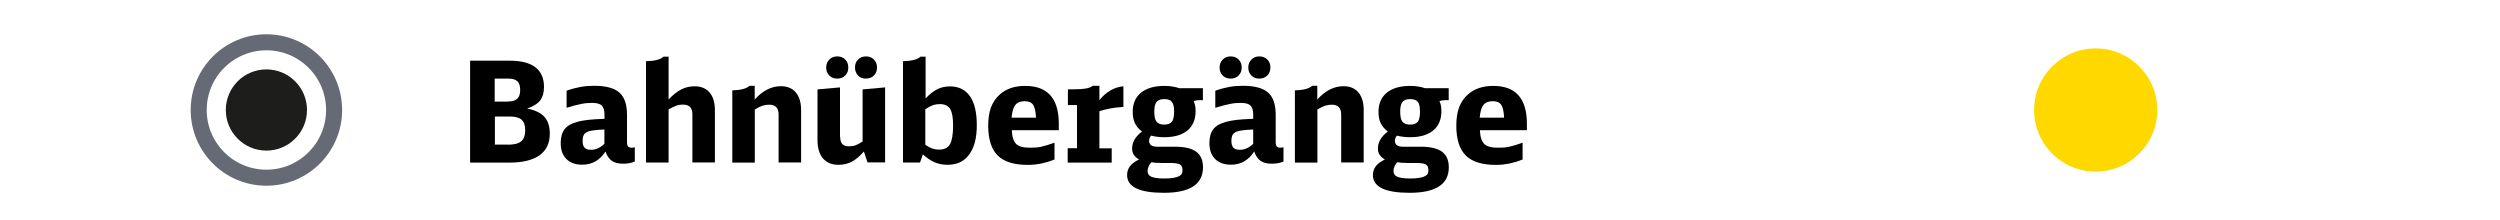 <?xml version="1.0" encoding="utf-8"?>
<!-- Generator: Adobe Illustrator 27.1.1, SVG Export Plug-In . SVG Version: 6.00 Build 0)  -->
<svg version="1.1" id="Ebene_1" xmlns="http://www.w3.org/2000/svg" xmlns:xlink="http://www.w3.org/1999/xlink" x="0px" y="0px"
	 viewBox="0 0 250 22" enable-background="new 0 0 250 22" xml:space="preserve">
<rect fill="#FFFFFF" width="250" height="22"/>
<g id="XMLID_00000103980950992129942750000008030739607039981450_">
	<path d="M47.01,6.07H51c1.12,0,1.97,0.22,2.54,0.66c0.57,0.44,0.86,1.09,0.86,1.95c0,0.58-0.13,1.03-0.38,1.36
		c-0.25,0.33-0.69,0.6-1.3,0.81c0.78,0.16,1.36,0.44,1.72,0.83c0.36,0.4,0.54,0.96,0.54,1.69c0,0.95-0.34,1.67-1.03,2.16
		s-1.7,0.73-3.03,0.73h-3.91V6.07z M50.79,10.15c0.43,0,0.74-0.09,0.94-0.28c0.2-0.19,0.29-0.48,0.29-0.88
		c0-0.39-0.09-0.68-0.28-0.86c-0.19-0.18-0.49-0.27-0.9-0.27h-1.37v2.3H50.79z M50.78,14.47c0.62,0,1.07-0.11,1.34-0.34
		c0.27-0.22,0.4-0.6,0.4-1.12c0-0.48-0.12-0.82-0.36-1.04c-0.24-0.21-0.64-0.32-1.19-0.32h-1.48v2.81H50.78z"/>
	<path d="M63.49,16.15c-0.34,0.15-0.74,0.22-1.2,0.22s-0.84-0.1-1.11-0.29s-0.48-0.5-0.63-0.93c-0.57,0.88-1.34,1.32-2.32,1.32
		c-0.68,0-1.21-0.19-1.59-0.57s-0.57-0.91-0.57-1.6c0-0.59,0.13-1.05,0.4-1.39s0.69-0.58,1.28-0.73c0.18-0.05,0.35-0.08,0.5-0.11
		c0.16-0.03,0.34-0.05,0.53-0.08c0.2-0.02,0.42-0.04,0.69-0.06c0.26-0.01,0.59-0.03,0.98-0.05v-0.41c0-0.43-0.09-0.73-0.27-0.91
		s-0.5-0.27-0.94-0.27c-0.18,0-0.35,0.01-0.53,0.02s-0.36,0.04-0.56,0.08c-0.2,0.04-0.42,0.09-0.66,0.15
		c-0.24,0.07-0.52,0.14-0.83,0.24V9.07c0.5-0.18,0.98-0.3,1.41-0.38c0.44-0.08,0.9-0.11,1.37-0.11c1.16,0,1.99,0.23,2.5,0.68
		c0.51,0.45,0.76,1.19,0.76,2.22v2.74c0,0.2,0.04,0.34,0.1,0.42c0.07,0.08,0.18,0.13,0.34,0.13c0.1,0,0.21-0.01,0.34-0.04V16.15z
		 M60.45,12.95c-0.22,0.01-0.41,0.02-0.57,0.03c-0.15,0.01-0.29,0.02-0.4,0.04c-0.11,0.01-0.21,0.03-0.29,0.04
		c-0.08,0.01-0.16,0.03-0.25,0.05c-0.25,0.08-0.43,0.18-0.53,0.33c-0.1,0.15-0.15,0.37-0.15,0.67s0.07,0.52,0.2,0.66
		c0.13,0.14,0.35,0.21,0.64,0.21c0.48,0,0.93-0.2,1.34-0.6V12.95z"/>
	<path d="M64.6,6.12c0.88-0.02,1.46-0.17,1.74-0.45h0.52v4.28c0.44-0.47,0.86-0.8,1.27-1.01c0.41-0.21,0.86-0.31,1.34-0.31
		c0.64,0,1.14,0.21,1.49,0.62c0.35,0.41,0.53,0.99,0.53,1.75v5.25h-2.25v-4.82c0-0.64-0.31-0.97-0.94-0.97
		c-0.23,0-0.45,0.03-0.65,0.1s-0.46,0.19-0.79,0.38v5.31H64.6V6.12z"/>
	<path d="M73.21,9.04c0.88-0.03,1.46-0.18,1.74-0.46h0.52v1.37c0.8-0.89,1.68-1.33,2.62-1.33c0.64,0,1.14,0.21,1.49,0.62
		c0.35,0.42,0.53,1,0.53,1.76v5.25h-2.25v-4.79c0-0.66-0.31-0.99-0.94-0.99c-0.23,0-0.45,0.03-0.66,0.1
		c-0.21,0.07-0.47,0.19-0.78,0.38v5.31h-2.25V9.04z"/>
	<path d="M86.39,15.15c-0.43,0.49-0.84,0.83-1.23,1.03c-0.39,0.2-0.82,0.3-1.31,0.3c-0.67,0-1.19-0.21-1.55-0.64
		c-0.36-0.42-0.55-1.03-0.55-1.83V8.94l2.25-0.2v4.7c0,0.45,0.06,0.76,0.2,0.93c0.13,0.17,0.36,0.26,0.7,0.26
		c0.24,0,0.46-0.03,0.65-0.1c0.19-0.07,0.43-0.19,0.71-0.38V8.94l2.25-0.2v7.5h-1.76L86.39,15.15z M83.73,5.64
		c0.32,0,0.58,0.1,0.79,0.31s0.31,0.47,0.31,0.8s-0.1,0.59-0.31,0.8s-0.48,0.31-0.81,0.31c-0.32,0-0.58-0.1-0.78-0.31
		c-0.21-0.21-0.31-0.47-0.31-0.79c0-0.33,0.1-0.59,0.31-0.8C83.14,5.74,83.41,5.64,83.73,5.64z M86.6,5.64
		c0.32,0,0.58,0.1,0.79,0.31s0.31,0.47,0.31,0.8s-0.1,0.59-0.31,0.8s-0.48,0.31-0.81,0.31c-0.32,0-0.58-0.1-0.78-0.31
		C85.6,7.33,85.5,7.06,85.5,6.75c0-0.33,0.1-0.59,0.31-0.8C86.01,5.74,86.28,5.64,86.6,5.64z"/>
	<path d="M90.3,6.12c0.88-0.02,1.46-0.17,1.74-0.45h0.52v4.17c0.42-0.44,0.82-0.75,1.19-0.93c0.37-0.18,0.79-0.27,1.25-0.27
		c0.88,0,1.54,0.33,2,0.99s0.68,1.62,0.68,2.89c0,1.27-0.25,2.25-0.76,2.93c-0.5,0.69-1.22,1.03-2.16,1.03
		c-0.48,0-0.91-0.08-1.29-0.25c-0.39-0.16-0.78-0.43-1.18-0.79l-0.29,0.81H90.3V6.12z M92.55,14.49c0.24,0.17,0.47,0.29,0.67,0.36
		c0.21,0.07,0.44,0.11,0.7,0.11c0.51,0,0.88-0.18,1.08-0.54s0.31-0.98,0.31-1.86c0-0.79-0.1-1.35-0.3-1.67
		c-0.2-0.32-0.54-0.48-1.03-0.48c-0.24,0-0.46,0.04-0.67,0.1c-0.2,0.07-0.46,0.21-0.78,0.41V14.49z"/>
	<path d="M101.18,13.02c0.02,0.34,0.06,0.62,0.13,0.84c0.07,0.22,0.17,0.4,0.31,0.54c0.14,0.14,0.33,0.23,0.57,0.29
		c0.23,0.06,0.52,0.08,0.87,0.08c0.2,0,0.38-0.01,0.55-0.02c0.17-0.01,0.35-0.04,0.53-0.08c0.18-0.04,0.38-0.1,0.59-0.16
		c0.21-0.07,0.45-0.14,0.72-0.24v1.68c-0.48,0.19-0.92,0.32-1.34,0.41c-0.42,0.08-0.86,0.13-1.32,0.13c-1.38,0-2.39-0.31-3.02-0.94
		s-0.95-1.62-0.95-2.98c0-0.74,0.1-1.36,0.29-1.86s0.49-0.93,0.9-1.29c0.63-0.55,1.47-0.83,2.51-0.83c2.24,0,3.36,1.26,3.36,3.79
		v0.64H101.18z M103.6,11.77c-0.03-0.62-0.12-1.04-0.29-1.29c-0.16-0.24-0.45-0.36-0.85-0.36c-0.42,0-0.73,0.13-0.93,0.38
		s-0.32,0.68-0.37,1.27H103.6z"/>
	<path d="M106.78,14.82h0.92v-4.31h-0.91V8.93h0.6c0.53,0,0.94-0.03,1.21-0.08c0.28-0.05,0.5-0.14,0.68-0.27h0.66v1.43
		c0.33-0.41,0.7-0.73,1.11-0.97c0.42-0.24,0.85-0.38,1.29-0.41v2.06c-0.47,0.03-0.92,0.08-1.34,0.16s-0.78,0.17-1.06,0.27v3.71h1.23
		v1.43h-4.4V14.82z"/>
	<path d="M120.08,10.01c-0.28,0-0.52,0.03-0.71,0.1c0.07,0.18,0.13,0.34,0.15,0.48s0.04,0.32,0.04,0.53c0,0.83-0.27,1.47-0.81,1.92
		c-0.54,0.45-1.31,0.68-2.3,0.68c-0.26,0-0.5-0.01-0.7-0.04c-0.21-0.02-0.42-0.06-0.64-0.12c-0.13,0.16-0.2,0.33-0.2,0.52
		c0,0.39,0.27,0.59,0.8,0.59h1.78c0.97,0,1.68,0.17,2.13,0.5s0.68,0.85,0.68,1.56c0,1.7-1.31,2.55-3.92,2.55
		c-2.45,0-3.67-0.59-3.67-1.78c0-0.67,0.4-1.19,1.2-1.55c-0.24-0.14-0.42-0.3-0.53-0.47c-0.11-0.17-0.17-0.38-0.17-0.62
		c0-0.64,0.33-1.21,0.99-1.71c-0.33-0.25-0.56-0.53-0.71-0.83c-0.14-0.3-0.22-0.68-0.22-1.13c0-0.83,0.28-1.47,0.83-1.92
		c0.55-0.45,1.33-0.68,2.35-0.68c0.29,0,0.55,0.02,0.78,0.06c0.23,0.04,0.47,0.09,0.71,0.17h2.35v1.2H120.08z M116.07,16.29
		c-0.2,0-0.36,0-0.5-0.01c-0.14-0.01-0.28-0.03-0.43-0.06c-0.25,0.28-0.38,0.58-0.38,0.9c0,0.26,0.13,0.45,0.39,0.56
		c0.26,0.11,0.68,0.17,1.28,0.17c0.71,0,1.21-0.08,1.5-0.25c0.12-0.07,0.21-0.14,0.25-0.23c0.05-0.09,0.07-0.21,0.07-0.37
		c0-0.26-0.08-0.44-0.25-0.55c-0.17-0.1-0.47-0.15-0.91-0.15H116.07z M116.42,9.91c-0.35,0-0.61,0.09-0.76,0.28
		c-0.15,0.19-0.23,0.5-0.23,0.95c0,0.5,0.07,0.84,0.22,1.03c0.15,0.19,0.41,0.29,0.78,0.29c0.35,0,0.61-0.1,0.76-0.29
		s0.22-0.53,0.22-1.01c0-0.47-0.07-0.79-0.22-0.97C117.05,10,116.8,9.91,116.42,9.91z"/>
	<path d="M128.36,16.15c-0.34,0.15-0.74,0.22-1.2,0.22s-0.84-0.1-1.11-0.29s-0.48-0.5-0.63-0.93c-0.57,0.88-1.34,1.32-2.32,1.32
		c-0.68,0-1.21-0.19-1.59-0.57s-0.57-0.91-0.57-1.6c0-0.59,0.13-1.05,0.4-1.39s0.69-0.58,1.28-0.73c0.18-0.05,0.35-0.08,0.5-0.11
		c0.16-0.03,0.34-0.05,0.53-0.08c0.2-0.02,0.42-0.04,0.69-0.06c0.26-0.01,0.59-0.03,0.98-0.05v-0.41c0-0.43-0.09-0.73-0.27-0.91
		s-0.5-0.27-0.94-0.27c-0.18,0-0.35,0.01-0.53,0.02s-0.36,0.04-0.56,0.08c-0.2,0.04-0.42,0.09-0.66,0.15
		c-0.24,0.07-0.52,0.14-0.83,0.24V9.07c0.5-0.18,0.98-0.3,1.41-0.38c0.44-0.08,0.9-0.11,1.37-0.11c1.16,0,1.99,0.23,2.5,0.68
		c0.51,0.45,0.76,1.19,0.76,2.22v2.74c0,0.2,0.04,0.34,0.1,0.42c0.07,0.08,0.18,0.13,0.34,0.13c0.1,0,0.21-0.01,0.34-0.04V16.15z
		 M123.07,5.64c0.32,0,0.58,0.1,0.79,0.31s0.31,0.47,0.31,0.8s-0.1,0.59-0.31,0.8s-0.48,0.31-0.81,0.31c-0.32,0-0.58-0.1-0.78-0.31
		c-0.21-0.21-0.31-0.47-0.31-0.79c0-0.33,0.1-0.59,0.31-0.8C122.48,5.74,122.75,5.64,123.07,5.64z M125.33,12.95
		c-0.22,0.01-0.41,0.02-0.57,0.03c-0.15,0.01-0.29,0.02-0.4,0.04c-0.11,0.01-0.21,0.03-0.29,0.04c-0.08,0.01-0.16,0.03-0.25,0.05
		c-0.25,0.08-0.43,0.18-0.53,0.33c-0.1,0.15-0.15,0.37-0.15,0.67s0.07,0.52,0.2,0.66c0.13,0.14,0.35,0.21,0.64,0.21
		c0.48,0,0.93-0.2,1.34-0.6V12.95z M125.94,5.64c0.32,0,0.58,0.1,0.79,0.31s0.31,0.47,0.31,0.8s-0.1,0.59-0.31,0.8
		s-0.48,0.31-0.81,0.31c-0.32,0-0.58-0.1-0.78-0.31c-0.21-0.21-0.31-0.47-0.31-0.79c0-0.33,0.1-0.59,0.31-0.8
		C125.35,5.74,125.62,5.64,125.94,5.64z"/>
	<path d="M129.47,9.04c0.88-0.03,1.46-0.18,1.74-0.46h0.52v1.37c0.8-0.89,1.68-1.33,2.62-1.33c0.64,0,1.14,0.21,1.49,0.62
		c0.35,0.42,0.53,1,0.53,1.76v5.25h-2.25v-4.79c0-0.66-0.31-0.99-0.94-0.99c-0.23,0-0.45,0.03-0.66,0.1
		c-0.21,0.07-0.47,0.19-0.78,0.38v5.31h-2.25V9.04z"/>
	<path d="M144.66,10.01c-0.28,0-0.52,0.03-0.71,0.1c0.07,0.18,0.13,0.34,0.15,0.48s0.04,0.32,0.04,0.53c0,0.83-0.27,1.47-0.81,1.92
		c-0.54,0.45-1.31,0.68-2.3,0.68c-0.26,0-0.5-0.01-0.7-0.04c-0.21-0.02-0.42-0.06-0.64-0.12c-0.13,0.16-0.2,0.33-0.2,0.52
		c0,0.39,0.27,0.59,0.8,0.59h1.78c0.97,0,1.68,0.17,2.13,0.5s0.68,0.85,0.68,1.56c0,1.7-1.31,2.55-3.92,2.55
		c-2.45,0-3.67-0.59-3.67-1.78c0-0.67,0.4-1.19,1.2-1.55c-0.24-0.14-0.42-0.3-0.53-0.47c-0.11-0.17-0.17-0.38-0.17-0.62
		c0-0.64,0.33-1.21,0.99-1.71c-0.33-0.25-0.56-0.53-0.71-0.83c-0.14-0.3-0.22-0.68-0.22-1.13c0-0.83,0.28-1.47,0.83-1.92
		c0.55-0.45,1.33-0.68,2.35-0.68c0.29,0,0.55,0.02,0.78,0.06c0.23,0.04,0.47,0.09,0.71,0.17h2.35v1.2H144.66z M140.66,16.29
		c-0.2,0-0.36,0-0.5-0.01c-0.14-0.01-0.28-0.03-0.43-0.06c-0.25,0.28-0.38,0.58-0.38,0.9c0,0.26,0.13,0.45,0.39,0.56
		c0.26,0.11,0.68,0.17,1.28,0.17c0.71,0,1.21-0.08,1.5-0.25c0.12-0.07,0.21-0.14,0.25-0.23c0.05-0.09,0.07-0.21,0.07-0.37
		c0-0.26-0.08-0.44-0.25-0.55c-0.17-0.1-0.47-0.15-0.91-0.15H140.66z M141.01,9.91c-0.35,0-0.61,0.09-0.76,0.28
		c-0.15,0.19-0.23,0.5-0.23,0.95c0,0.5,0.07,0.84,0.22,1.03c0.15,0.19,0.41,0.29,0.78,0.29c0.35,0,0.61-0.1,0.76-0.29
		s0.22-0.53,0.22-1.01c0-0.47-0.07-0.79-0.22-0.97C141.64,10,141.38,9.91,141.01,9.91z"/>
	<path d="M147.99,13.02c0.02,0.34,0.06,0.62,0.13,0.84c0.07,0.22,0.17,0.4,0.31,0.54c0.14,0.14,0.33,0.23,0.57,0.29
		c0.23,0.06,0.52,0.08,0.87,0.08c0.2,0,0.38-0.01,0.55-0.02c0.17-0.01,0.35-0.04,0.53-0.08c0.18-0.04,0.38-0.1,0.59-0.16
		c0.21-0.07,0.45-0.14,0.72-0.24v1.68c-0.48,0.19-0.92,0.32-1.34,0.41c-0.42,0.08-0.86,0.13-1.32,0.13c-1.38,0-2.39-0.31-3.02-0.94
		s-0.95-1.62-0.95-2.98c0-0.74,0.1-1.36,0.29-1.86s0.49-0.93,0.9-1.29c0.63-0.55,1.47-0.83,2.51-0.83c2.24,0,3.36,1.26,3.36,3.79
		v0.64H147.99z M150.41,11.77c-0.03-0.62-0.12-1.04-0.29-1.29c-0.16-0.24-0.45-0.36-0.85-0.36c-0.42,0-0.73,0.13-0.93,0.38
		s-0.32,0.68-0.37,1.27H150.41z"/>
</g>
<g>
	
		<circle fill-rule="evenodd" clip-rule="evenodd" fill="#FFFFFF" stroke="#656A74" stroke-width="1.604" stroke-miterlimit="10" cx="26.64" cy="11" r="6.77"/>
	<circle fill-rule="evenodd" clip-rule="evenodd" fill="#1D1D1B" cx="26.64" cy="11" r="4.06"/>
</g>
<circle fill="#FFD800" stroke="#FFFFFF" stroke-width="0.5" stroke-miterlimit="10" cx="209.57" cy="11" r="6.41"/>
<g>
</g>
<g>
</g>
<g>
</g>
<g>
</g>
<g>
</g>
<g>
</g>
<g>
</g>
<g>
</g>
<g>
</g>
<g>
</g>
<g>
</g>
<g>
</g>
<g>
</g>
<g>
</g>
<g>
</g>
</svg>
